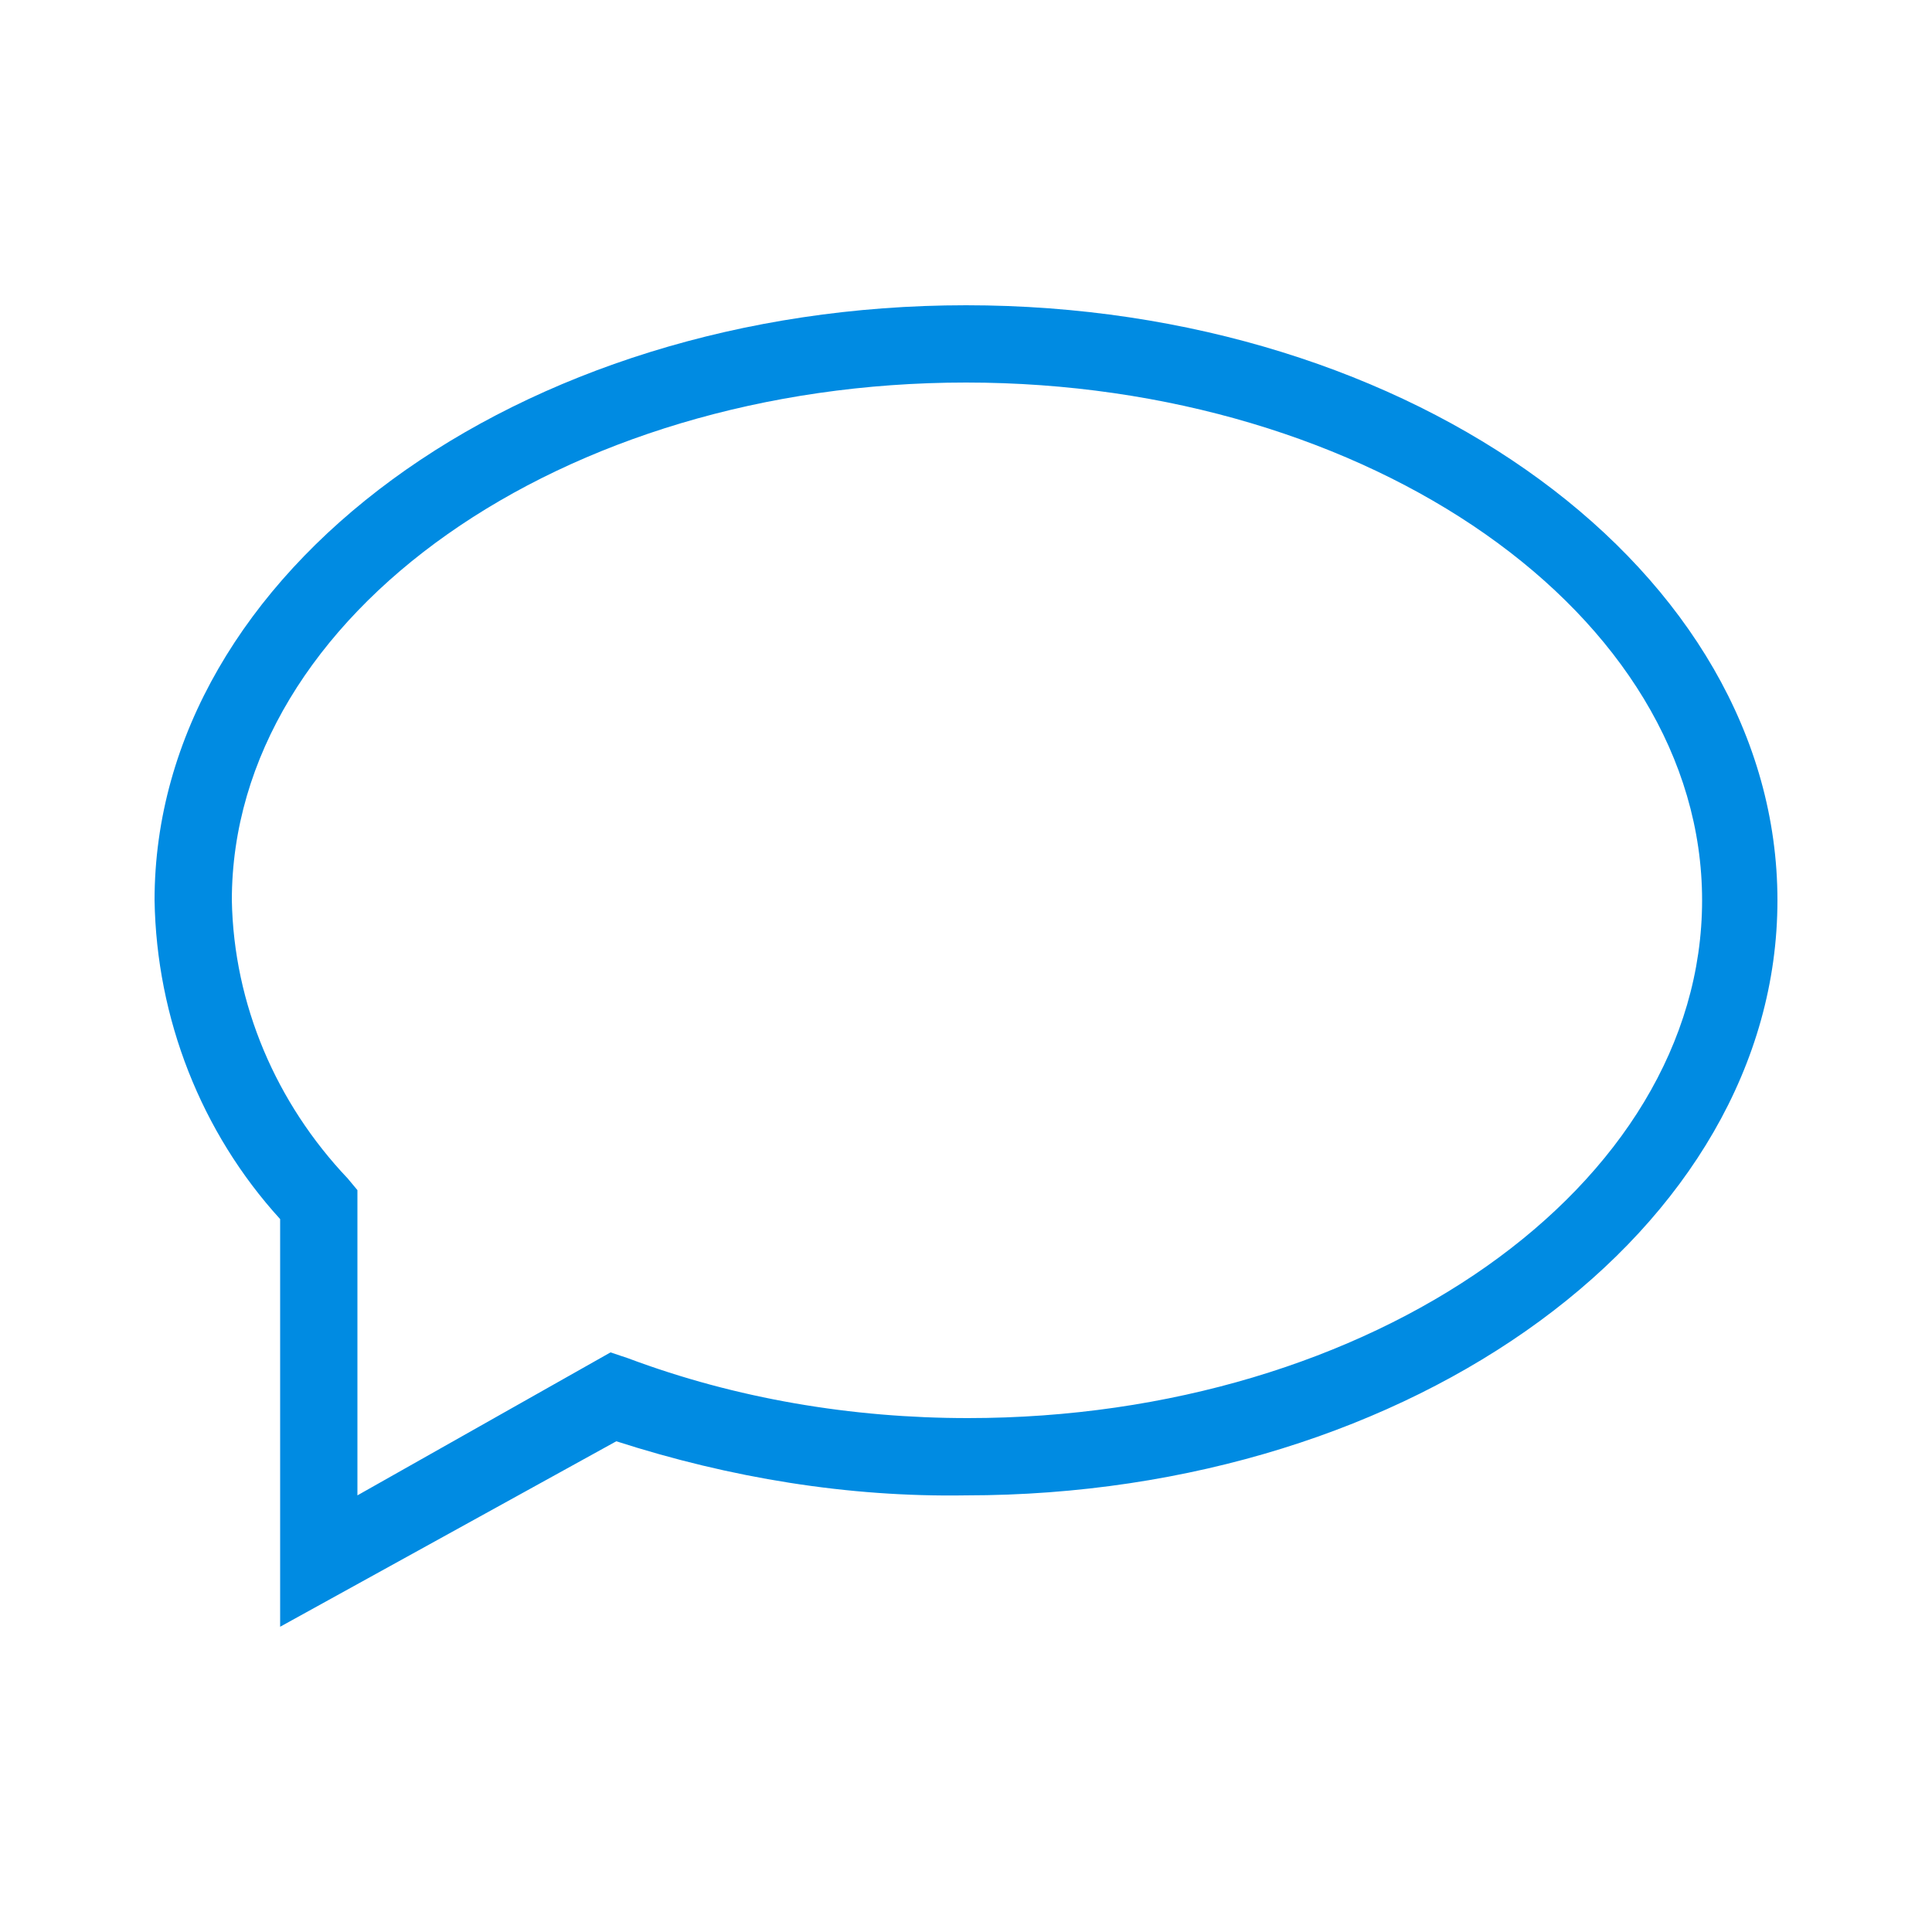 <?xml version="1.0" encoding="utf-8"?>
<!-- Generator: Adobe Illustrator 24.2.0, SVG Export Plug-In . SVG Version: 6.00 Build 0)  -->
<svg version="1.1" id="レイヤー_1" xmlns="http://www.w3.org/2000/svg" xmlns:xlink="http://www.w3.org/1999/xlink" x="0px"
	 y="0px" viewBox="0 0 100 100" style="enable-background:new 0 0 100 100;" xml:space="preserve">
<style type="text/css">
	.st0{fill:#008BE2;}
</style>
<path class="st0" d="M14.5,84.2V63.1C10.4,58.6,8.1,52.7,8,46.6c0-17,18.8-30.8,42-30.8s42,13.8,42,30.8S73.2,77.4,50,77.4
	c-6.1,0.1-12.2-0.9-18.1-2.8L14.5,84.2z M50,19.8c-20.9,0-38,12-38,26.8c0.1,5.4,2.3,10.5,6,14.4l0.5,0.6v15.8L31.6,70l0.9,0.3
	c5.6,2.1,11.6,3.1,17.6,3.1c20.9,0,38-12,38-26.8S70.9,19.8,50,19.8z"/>
</svg>
